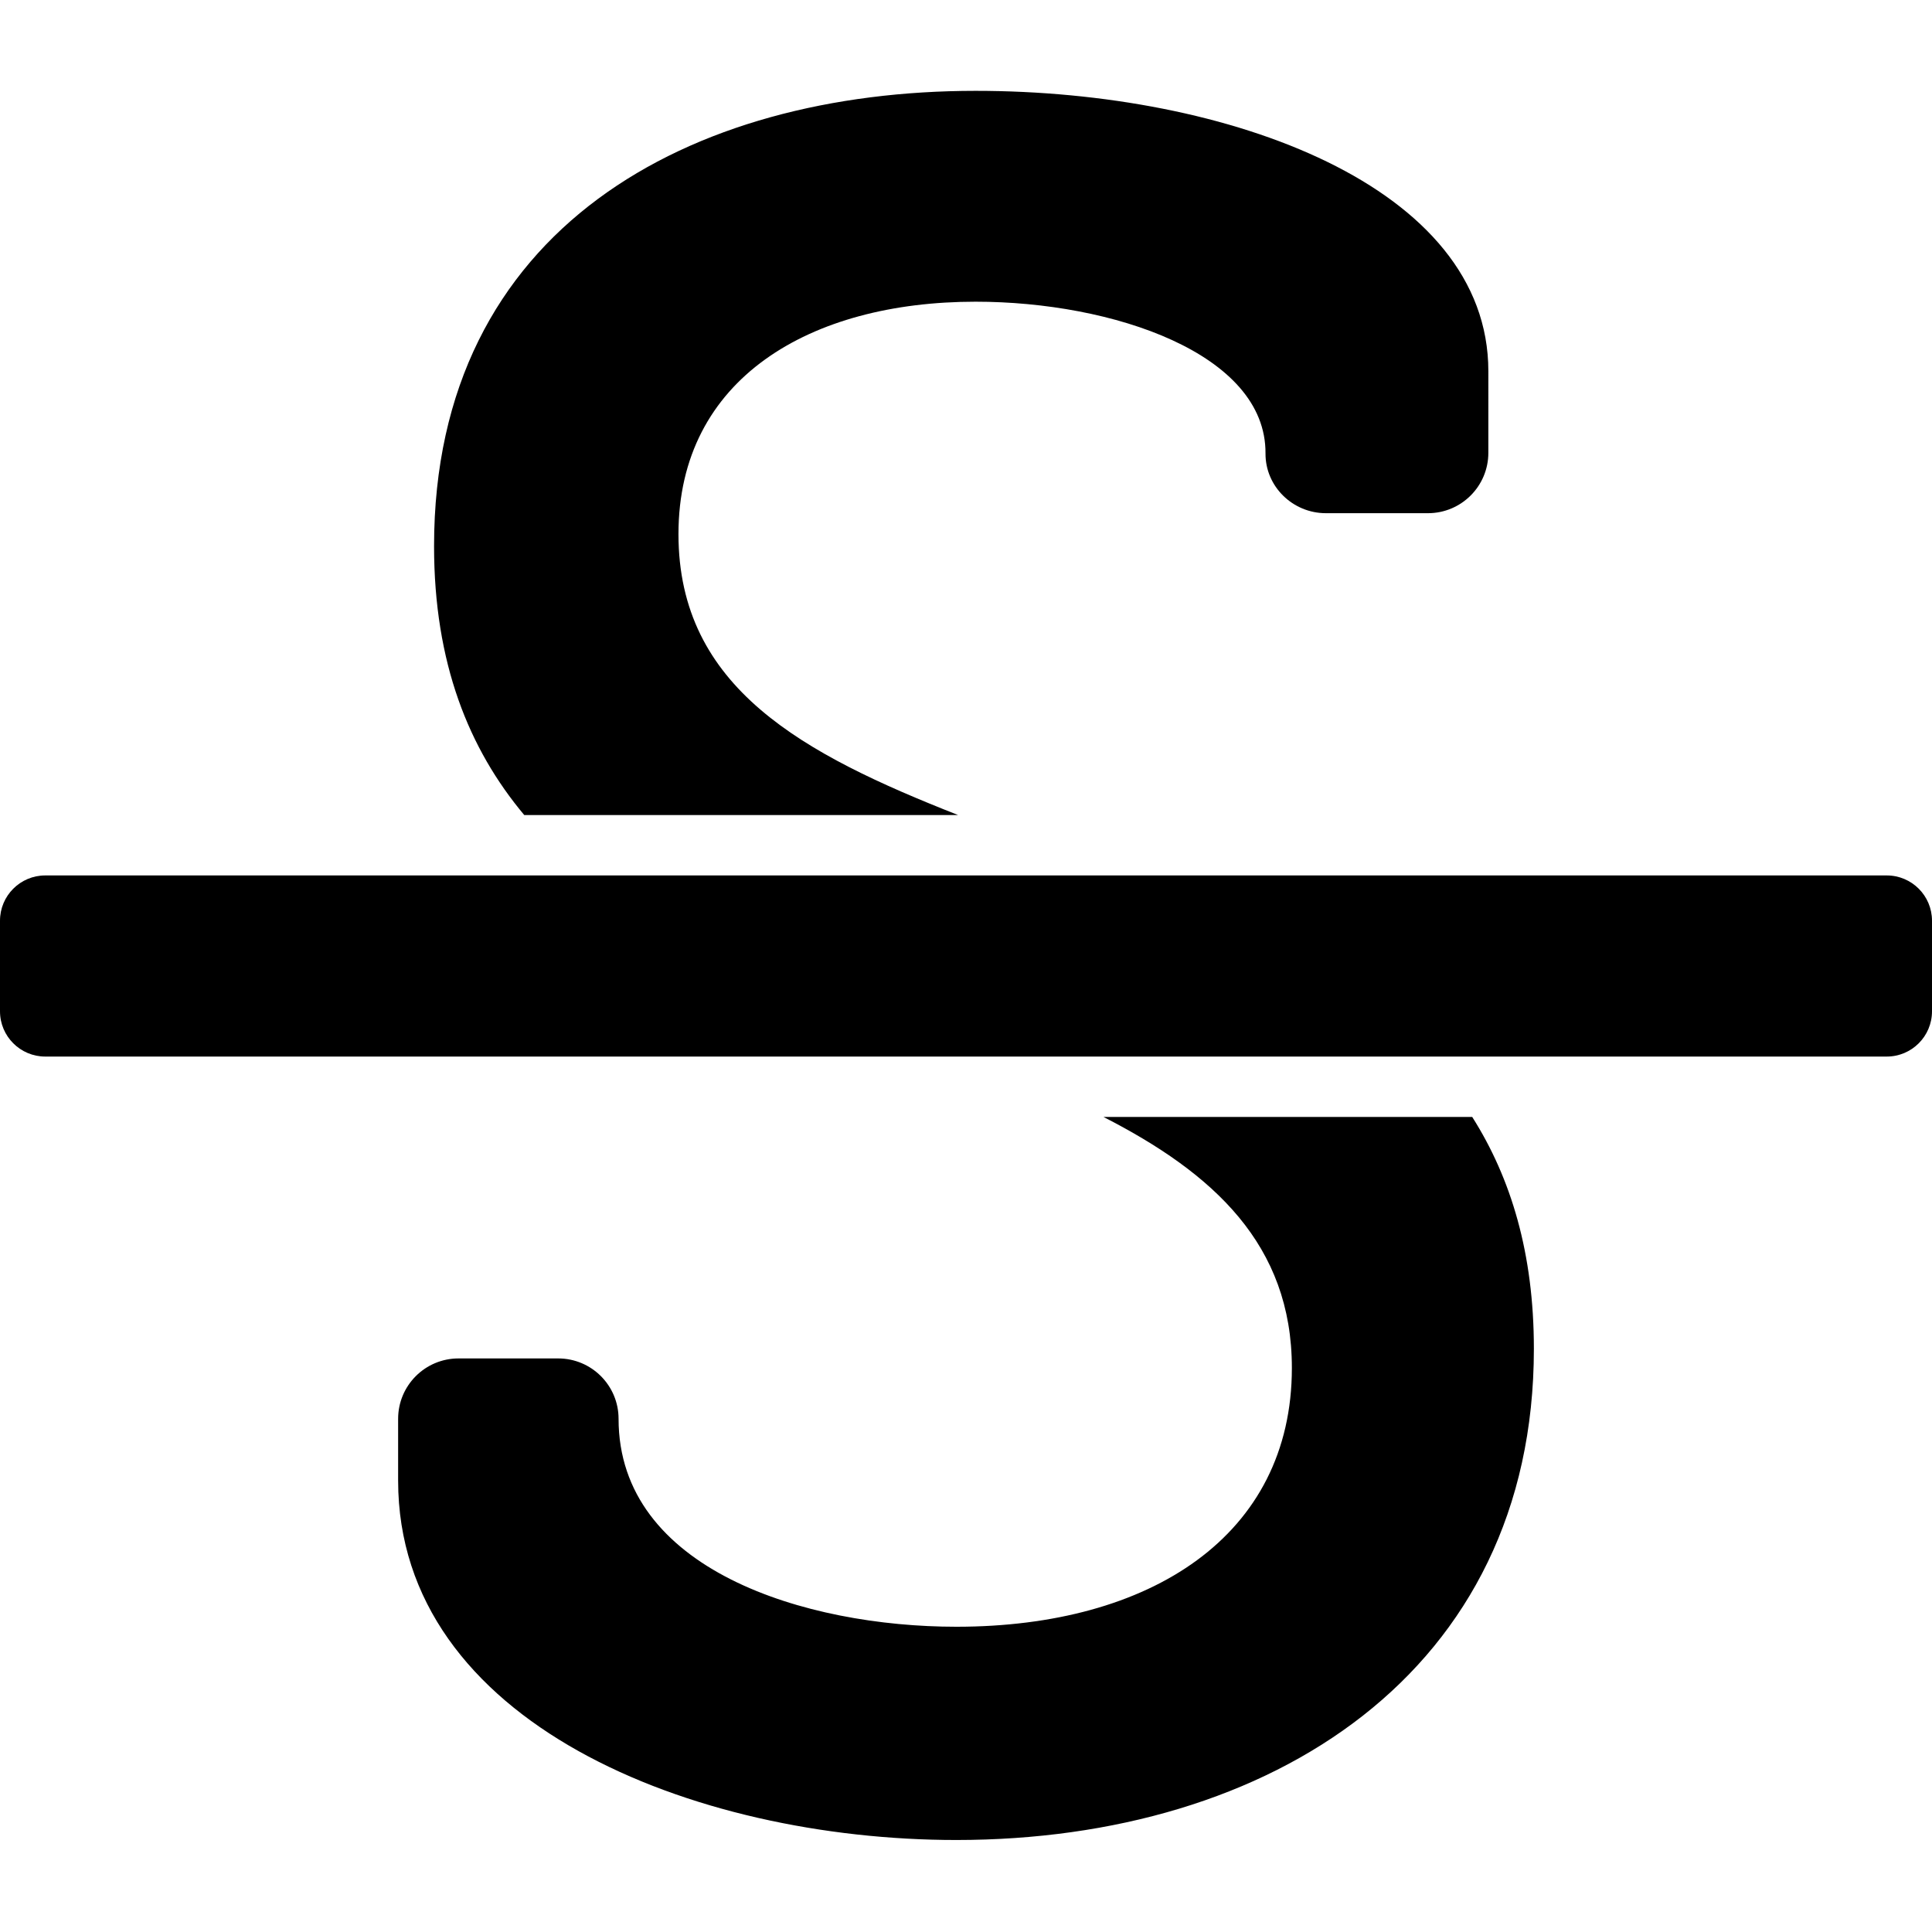 <svg xmlns="http://www.w3.org/2000/svg" viewBox="0 0 512 512"><path d="M500 280H12c-6.627 0-12-5.373-12-12v-24c0-6.627 5.373-12 12-12h488c6.627 0 12 5.373 12 12v24c0 6.627-5.373 12-12 12zm-207.573 16c29.146 14.903 49.932 33.827 49.932 66.525 0 44.449-37.464 68.58-88.899 68.58-40.015 0-89.533-15.09-89.533-55.105 0-8.837-7.164-16-16-16h-26.42c-8.836 0-16 7.163-16 16v16.37c0 64.135 78.104 95.249 147.953 95.249 83.185 0 153.034-44.449 153.034-130.174 0-25.295-6.067-45.231-16.343-61.445h-97.724zm-38.511-80c-41.025-16.155-74.115-33.653-74.115-74.453 0-41.274 34.924-61.594 78.738-61.594 36.356 0 77.001 13.763 76.834 40.209-.055 8.774 7.227 15.838 16 15.838h27.055c8.836 0 16-7.163 16-16V98.368c0-48.895-68.58-74.294-135.89-74.294-75.564 0-143.508 36.195-143.508 120.649 0 30.974 9.192 53.723 23.904 71.277h114.982z"/></svg>
<!--
Font Awesome Pro 5.1.0 by @fontawesome - https://fontawesome.com
License - https://fontawesome.com/license (Commercial License)
-->
